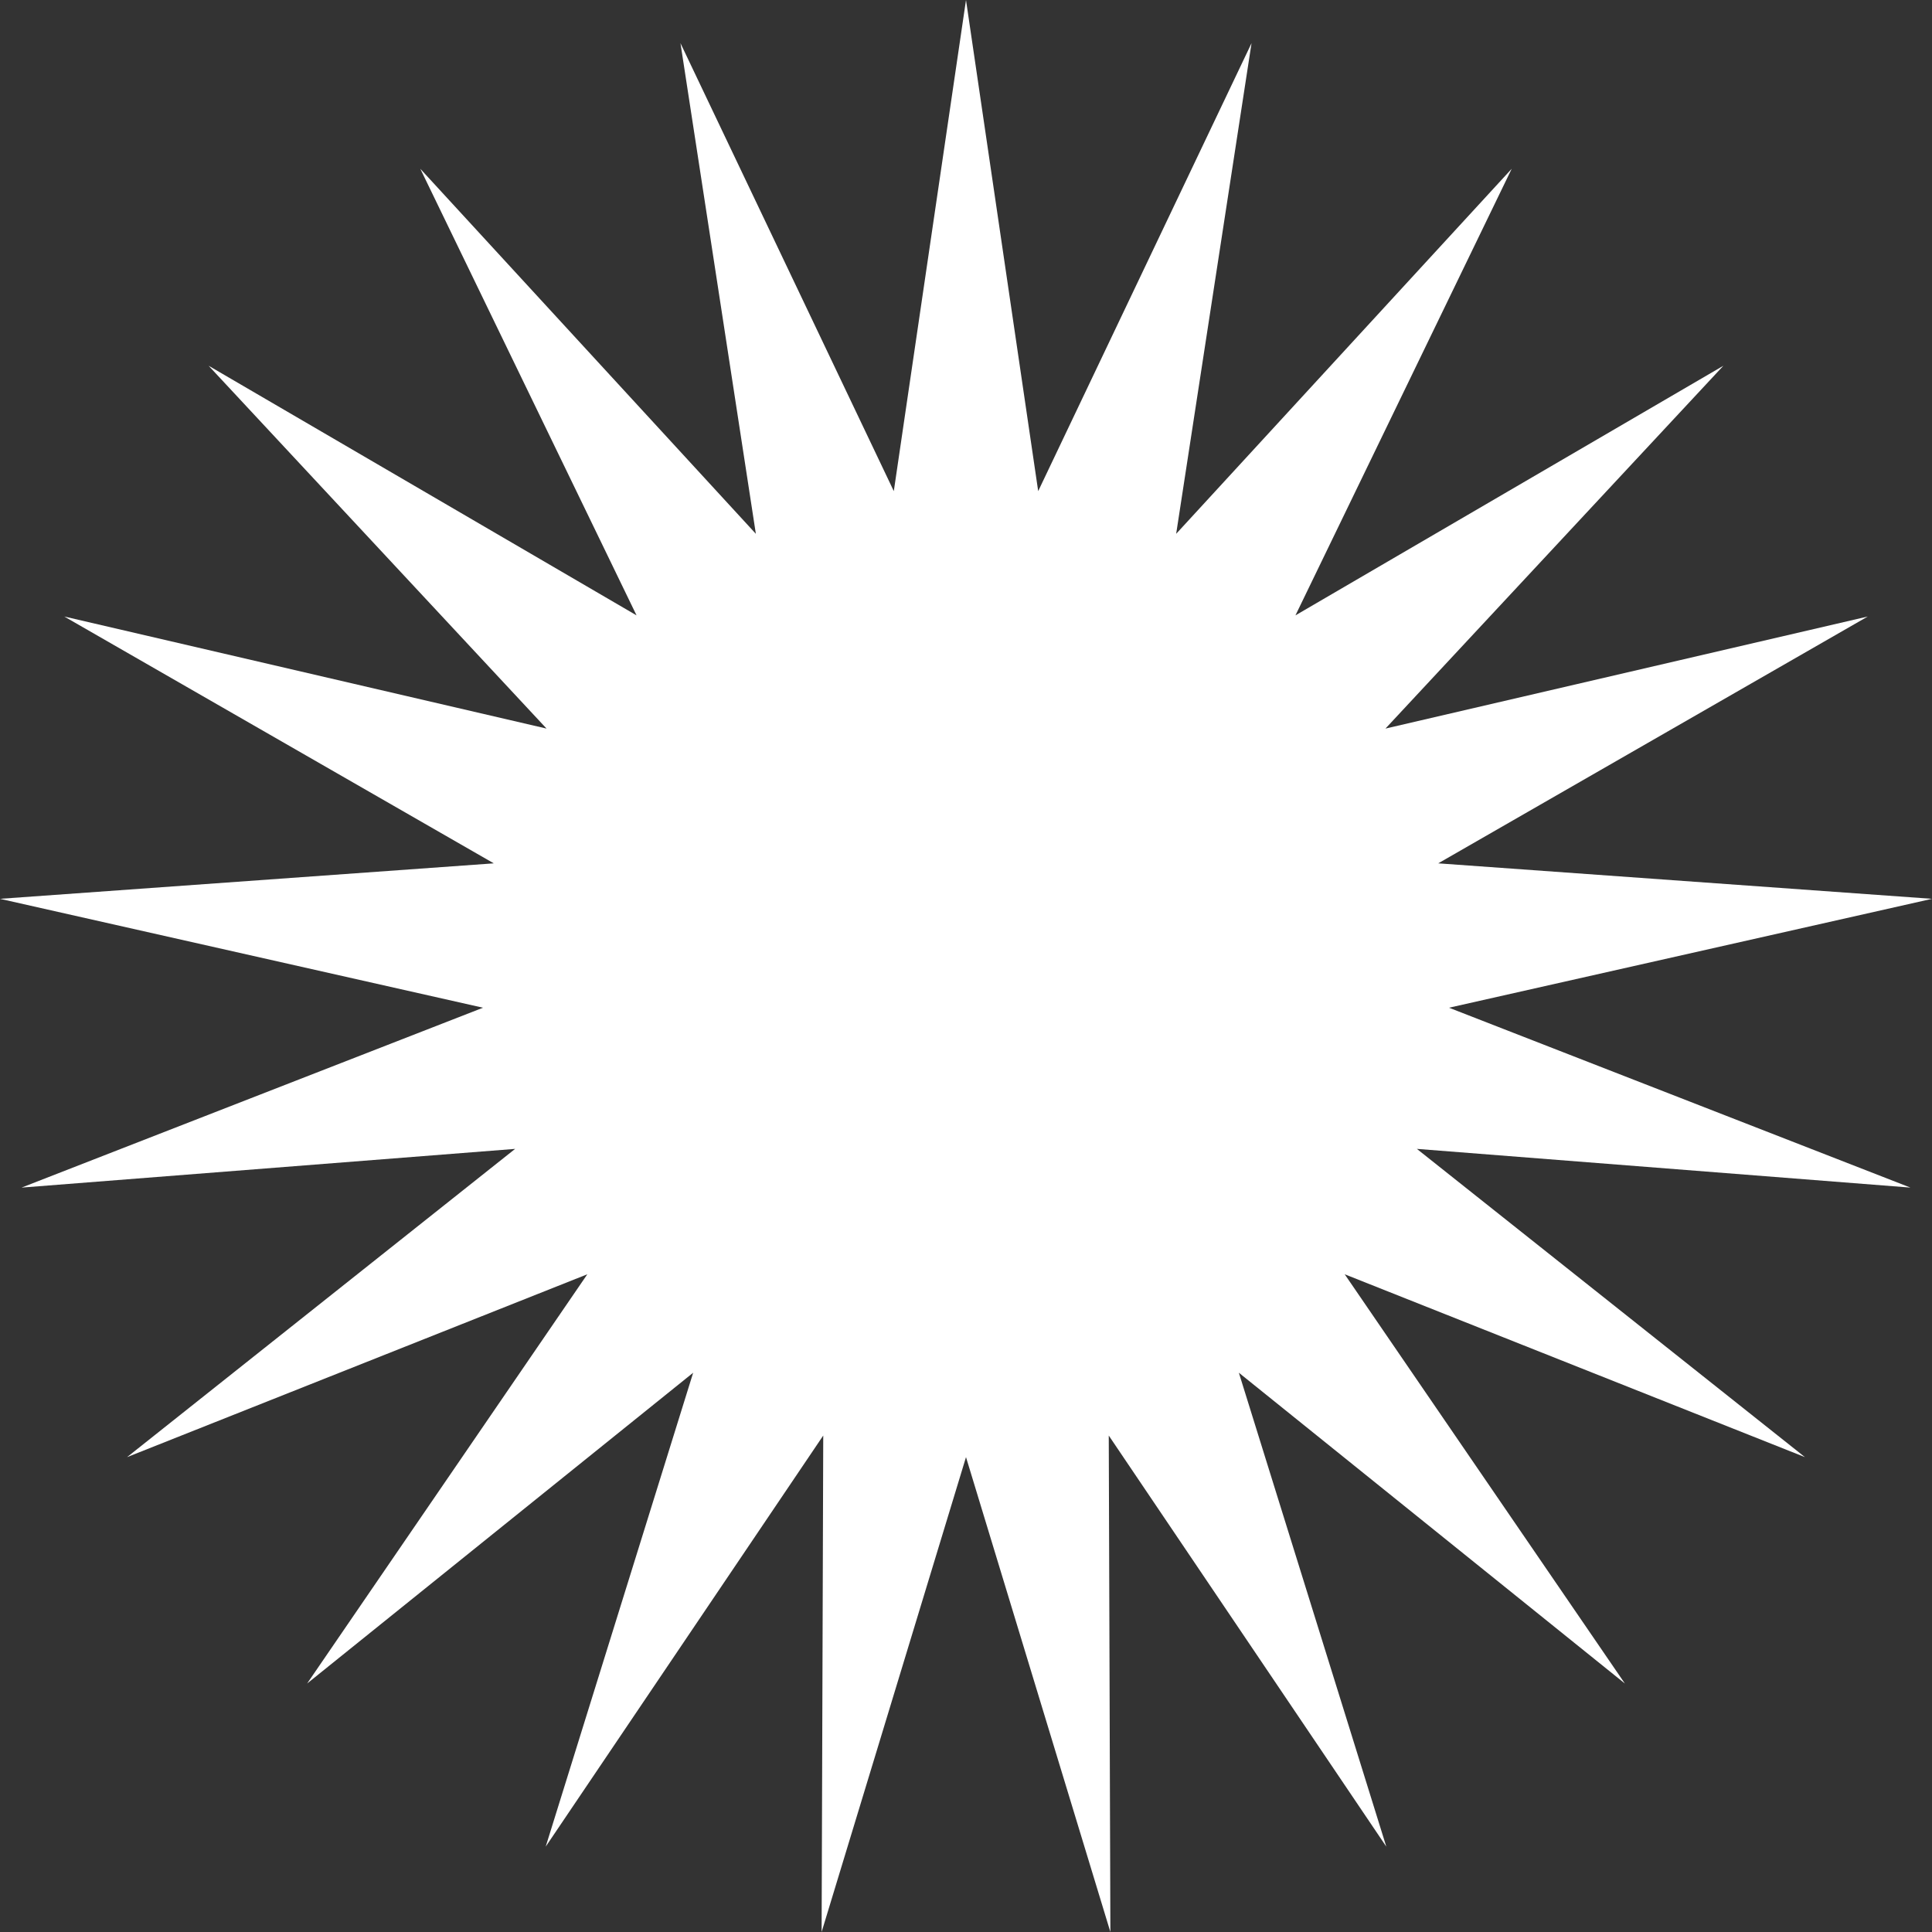 <?xml version="1.0" encoding="UTF-8"?> <svg xmlns="http://www.w3.org/2000/svg" width="82" height="82" viewBox="0 0 82 82" fill="none"><rect x="0" y="0" width="82" height="82" fill="#333333" stroke="none"/> <path d="M41 0L44.064 20.845L53.119 1.832L49.92 22.657L64.161 7.164L54.983 26.118L73.145 15.524L58.803 30.923L79.273 26.167L61.042 36.643L82 38.149L61.5 42.771L81.084 50.405L60.136 48.762L76.607 61.845L57.073 54.084L68.965 71.454L52.581 58.263L58.839 78.377L47.059 60.929L47.128 82L41 61.845L34.872 82L34.941 60.929L23.161 78.377L29.42 58.263L13.035 71.454L24.928 54.084L5.393 61.845L21.864 48.762L0.916 50.405L20.5 42.771L0 38.149L20.958 36.643L2.727 26.167L23.197 30.923L8.855 15.524L27.017 26.118L17.839 7.164L32.081 22.657L28.881 1.832L37.936 20.845L41 0Z" fill="white"></path> </svg> 